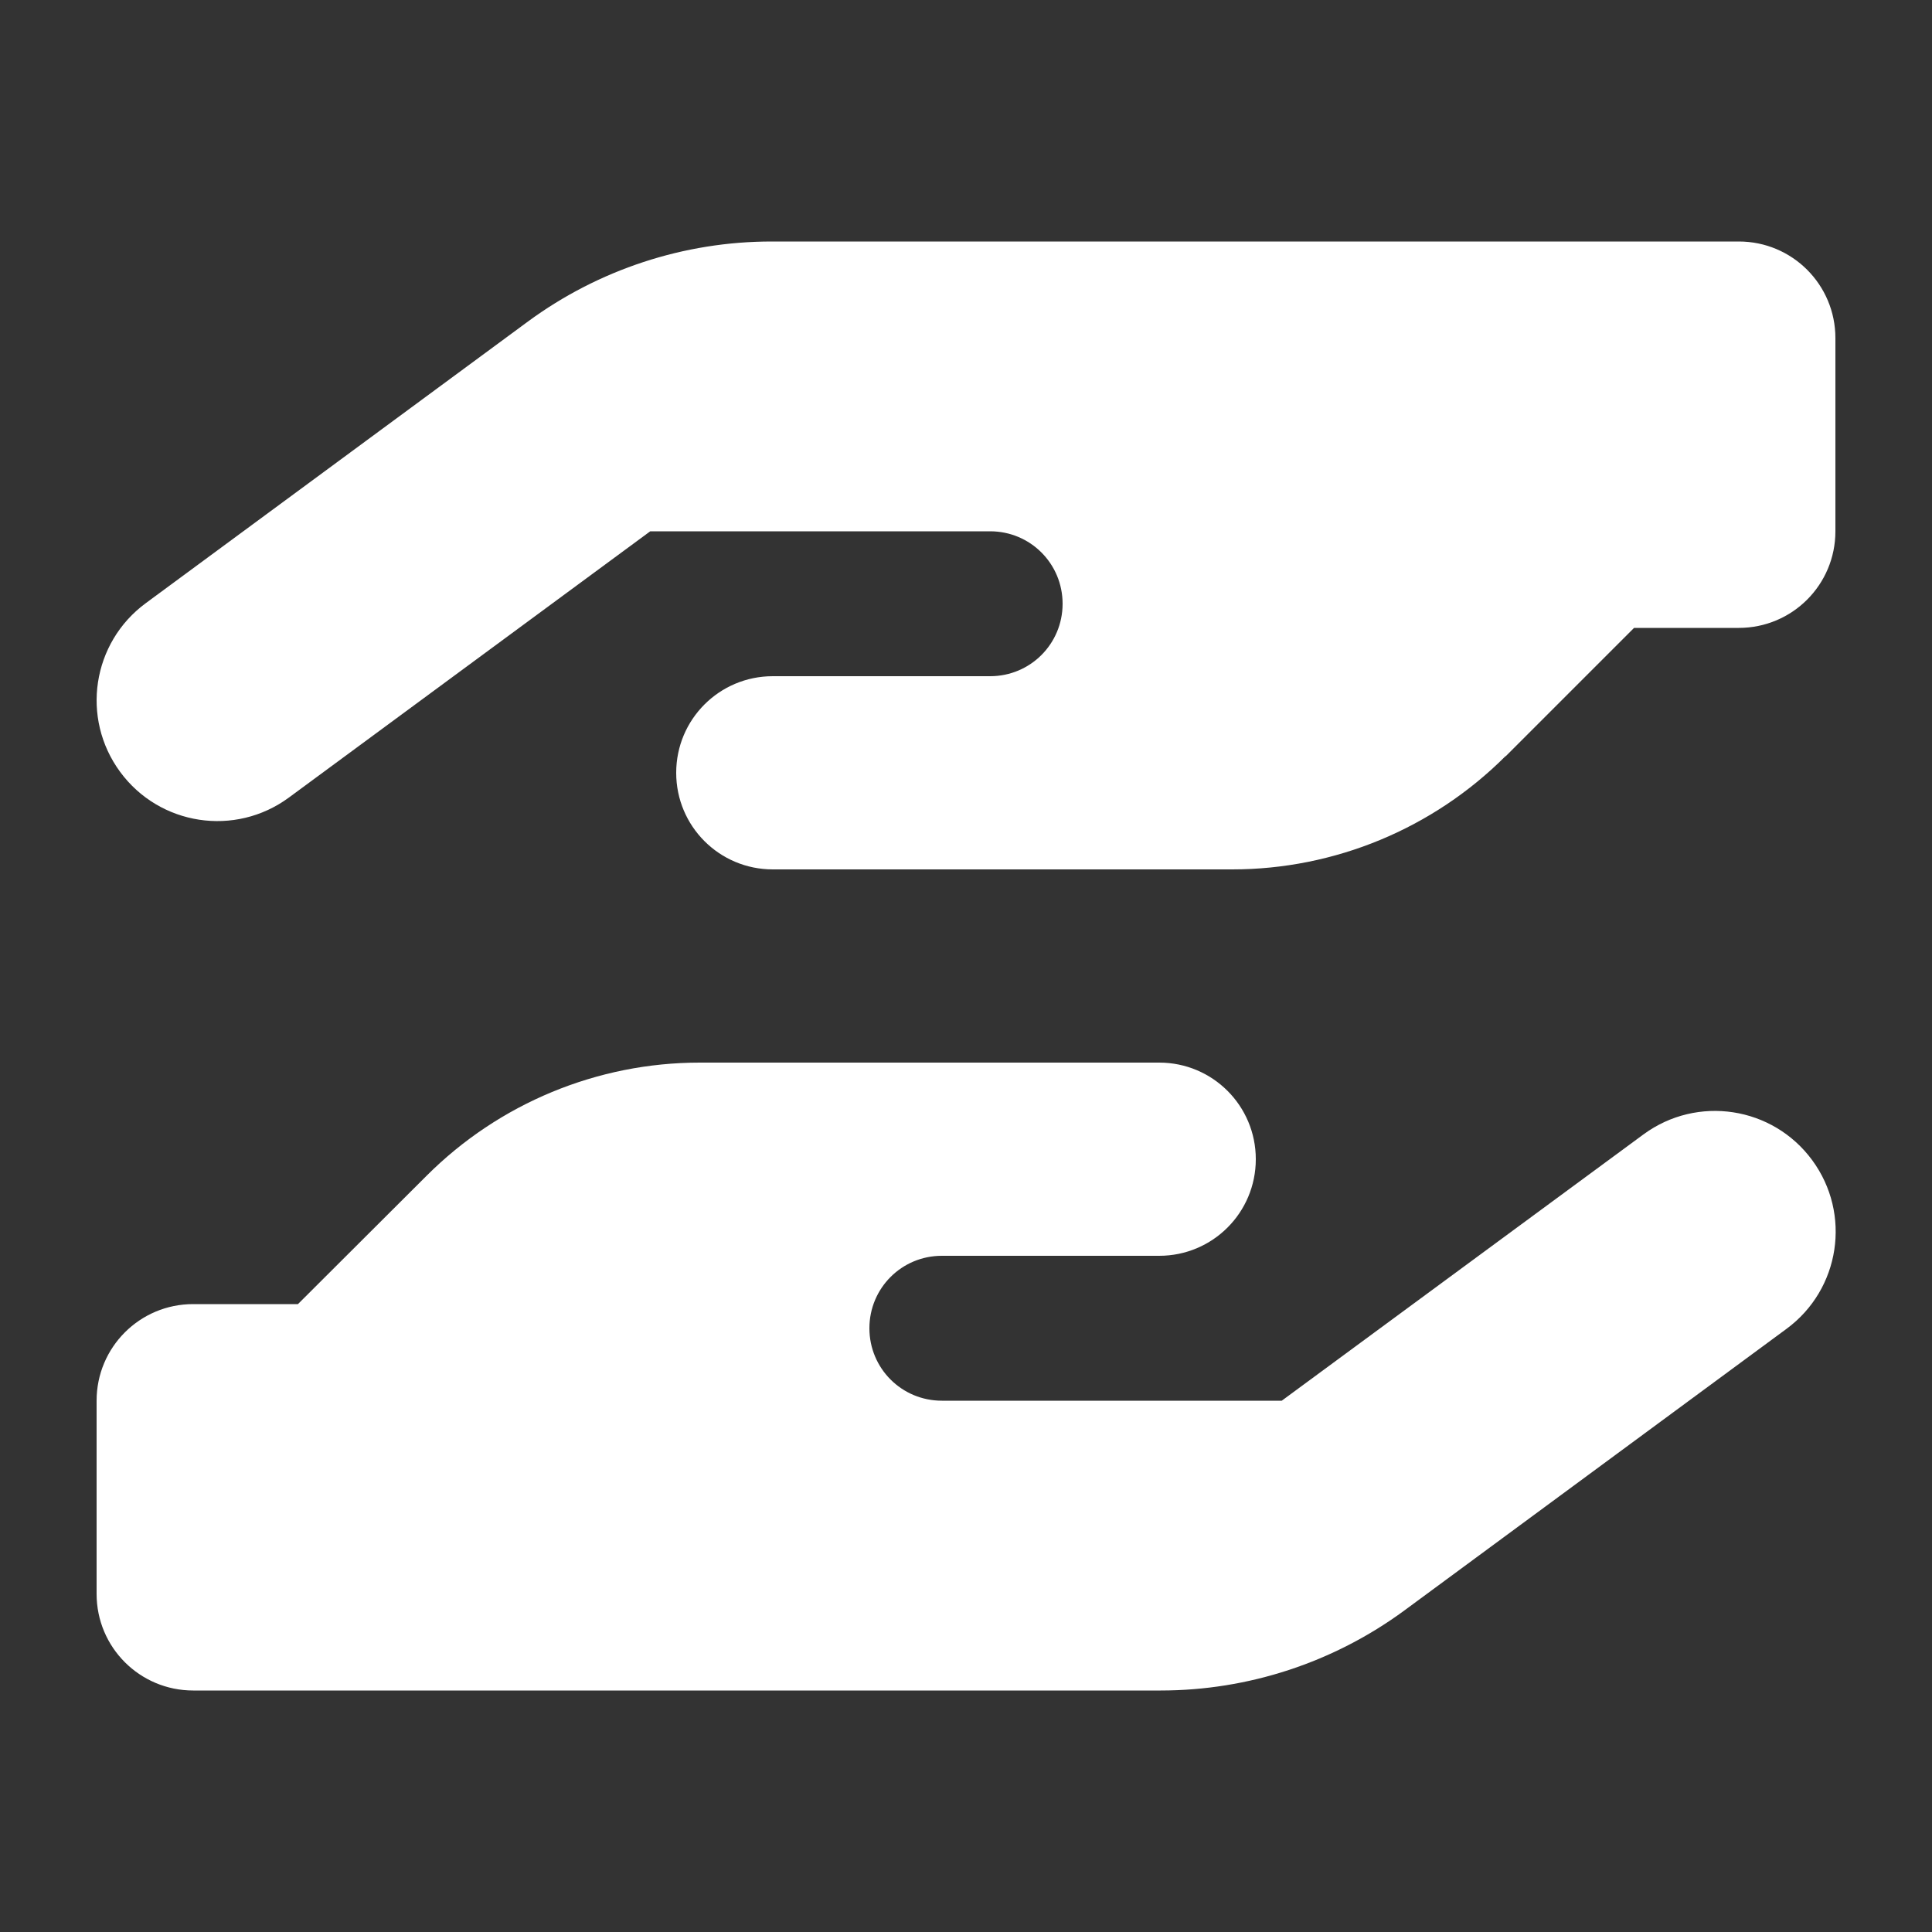 <?xml version="1.0" encoding="UTF-8"?> <svg xmlns="http://www.w3.org/2000/svg" viewBox="0 0 640 640"><rect x="0" y="0" width="640" height="640" fill="#333333" stroke="none"/><path fill="#ffffff" d="M498.8 250.5L541.3 208L576 208C593.7 208 608 193.7 608 176L608 112C608 94.3 593.7 80 576 80L255.6 80C226.6 80 198.3 89.3 174.9 106.5L48.3 199.8C30.5 212.9 26.7 237.9 39.8 255.7C52.9 273.5 77.9 277.3 95.7 264.2L215.4 176L328 176C341.3 176 352 186.7 352 200C352 213.3 341.3 224 328 224L256 224C238.3 224 224 238.3 224 256C224 273.7 238.3 288 256 288L408.2 288C442.1 288 474.7 274.5 498.7 250.5zM141.3 389.5L98.7 432L64 432C46.3 432 32 446.3 32 464L32 528C32 545.7 46.3 560 64 560L384.5 560C413.5 560 441.8 550.7 465.2 533.5L591.8 440.2C609.6 427.1 613.4 402.1 600.3 384.3C587.2 366.5 562.2 362.7 544.4 375.8L424.6 464L312 464C298.7 464 288 453.3 288 440C288 426.7 298.7 416 312 416L384 416C401.7 416 416 401.7 416 384C416 366.3 401.7 352 384 352L231.8 352C197.9 352 165.3 365.5 141.3 389.5z"></path></svg> 
